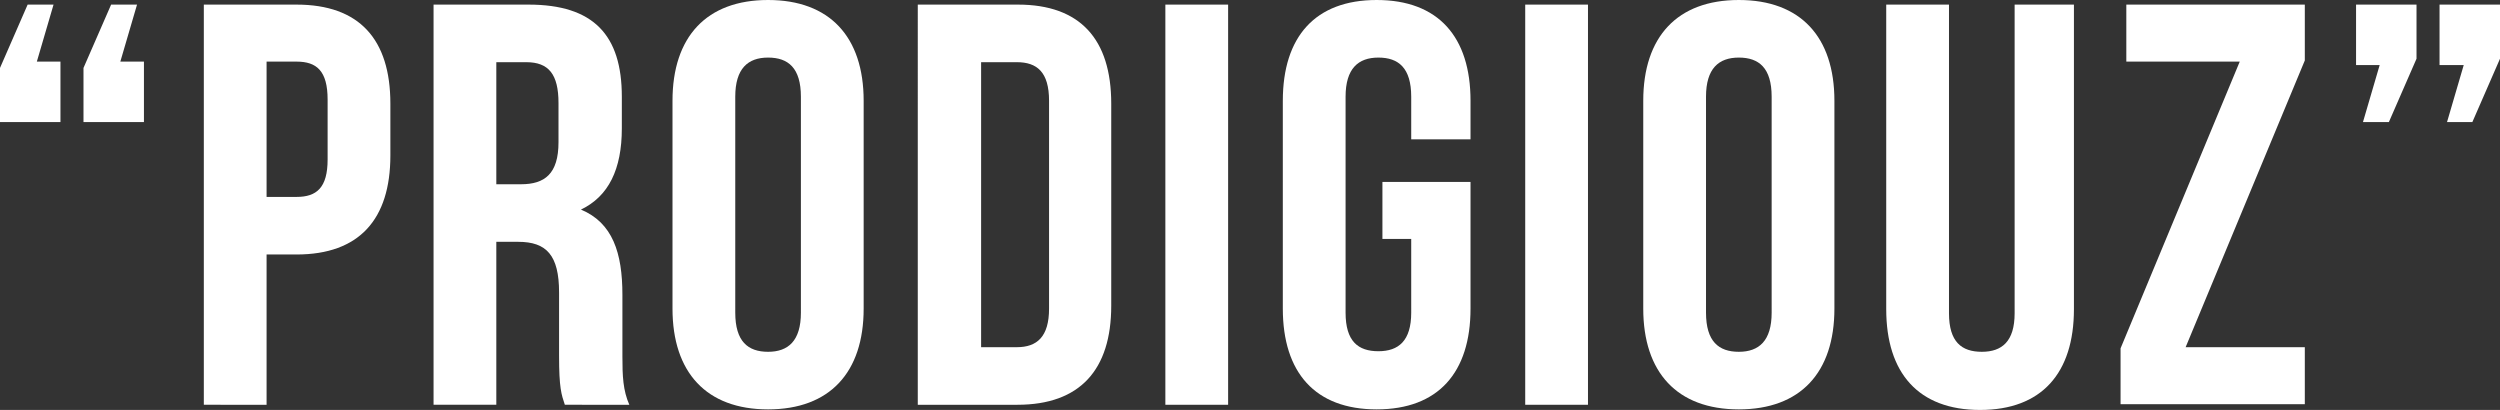 <?xml version="1.0" encoding="utf-8"?>
<!-- Generator: Adobe Illustrator 25.0.0, SVG Export Plug-In . SVG Version: 6.00 Build 0)  -->
<svg version="1.1" id="Layer_1" xmlns="http://www.w3.org/2000/svg" xmlns:xlink="http://www.w3.org/1999/xlink" x="0px" y="0px"
	 viewBox="0 0 434.2 71.2" style="enable-background:new 0 0 434.2 71.2;" xml:space="preserve">
<rect x="0" y="0" width="434.2" height="71.2" fill="#333333" stroke="none"/>
<style type="text/css">
	.st0{fill:#FFFFFF;}
</style>
<g>
	<path class="st0" d="M10.5,10.7v10.5H0v-9.4l4.8-11h4.5l-2.9,9.9H10.5z M25,10.7v10.5H14.5v-9.4l4.8-11h4.5l-2.9,9.9H25z"/>
	<path class="st0" d="M67.8,18v9c0,11.1-5.4,17.2-16.3,17.2h-5.2v26.1H35.4V0.8h16.1C62.4,0.8,67.8,6.8,67.8,18z M46.3,10.7v23.5
		h5.2c3.5,0,5.4-1.6,5.4-6.5V17.3c0-5-1.9-6.6-5.4-6.6H46.3z"/>
	<path class="st0" d="M98.1,70.3c-0.6-1.8-1-2.9-1-8.5V50.8c0-6.5-2.2-8.8-7.1-8.8h-3.8v28.3H75.3V0.8h16.5c11.3,0,16.2,5.3,16.2,16
		v5.5c0,7.1-2.3,11.8-7.1,14.1c5.5,2.3,7.2,7.5,7.2,14.8v10.7c0,3.4,0.1,5.9,1.2,8.4H98.1z M86.2,10.7v21.3h4.3
		c4.1,0,6.5-1.8,6.5-7.3v-6.8c0-5-1.7-7.1-5.6-7.1H86.2z"/>
	<path class="st0" d="M116.8,17.5c0-11.1,5.9-17.5,16.6-17.5c10.7,0,16.6,6.4,16.6,17.5v36.1c0,11.1-5.9,17.5-16.6,17.5
		c-10.7,0-16.6-6.4-16.6-17.5V17.5z M127.7,54.3c0,5,2.2,6.8,5.7,6.8c3.5,0,5.7-1.9,5.7-6.8V16.8c0-5-2.2-6.8-5.7-6.8
		c-3.5,0-5.7,1.9-5.7,6.8V54.3z"/>
	<path class="st0" d="M159.5,0.8h17.3C187.6,0.8,193,6.8,193,18v35.1c0,11.1-5.4,17.2-16.3,17.2h-17.3V0.8z M170.4,10.7v49.6h6.2
		c3.5,0,5.6-1.8,5.6-6.7V17.5c0-5-2.1-6.7-5.6-6.7H170.4z"/>
	<path class="st0" d="M202.4,0.8h10.9v69.5h-10.9V0.8z"/>
	<path class="st0" d="M240.1,31.6h15.3v22c0,11.1-5.6,17.5-16.3,17.5c-10.7,0-16.3-6.4-16.3-17.5V17.5c0-11.1,5.6-17.5,16.3-17.5
		c10.7,0,16.3,6.4,16.3,17.5v6.7h-10.3v-7.4c0-5-2.2-6.8-5.7-6.8c-3.5,0-5.7,1.9-5.7,6.8v37.5c0,5,2.2,6.7,5.7,6.7
		c3.5,0,5.7-1.8,5.7-6.7V41.5h-5V31.6z"/>
	<path class="st0" d="M264.9,0.8h10.9v69.5h-10.9V0.8z"/>
	<path class="st0" d="M285.4,17.5c0-11.1,5.9-17.5,16.6-17.5c10.7,0,16.6,6.4,16.6,17.5v36.1c0,11.1-5.9,17.5-16.6,17.5
		c-10.7,0-16.6-6.4-16.6-17.5V17.5z M296.3,54.3c0,5,2.2,6.8,5.7,6.8c3.5,0,5.7-1.9,5.7-6.8V16.8c0-5-2.2-6.8-5.7-6.8
		c-3.5,0-5.7,1.9-5.7,6.8V54.3z"/>
	<path class="st0" d="M338.5,0.8v53.6c0,5,2.2,6.7,5.7,6.7c3.5,0,5.7-1.8,5.7-6.7V0.8h10.3v52.9c0,11.1-5.6,17.5-16.3,17.5
		c-10.7,0-16.3-6.4-16.3-17.5V0.8H338.5z"/>
	<path class="st0" d="M400.3,0.8v9.7l-20.7,49.8h20.7v9.9h-32v-9.7l20.7-49.8h-19.7V0.8H400.3z"/>
	<path class="st0" d="M409.2,11.3V0.8h10.5v9.4l-4.8,11h-4.5l2.9-9.9H409.2z M423.7,11.3V0.8h10.5v9.4l-4.8,11H425l2.9-9.9H423.7z"
		/>
</g>
</svg>
